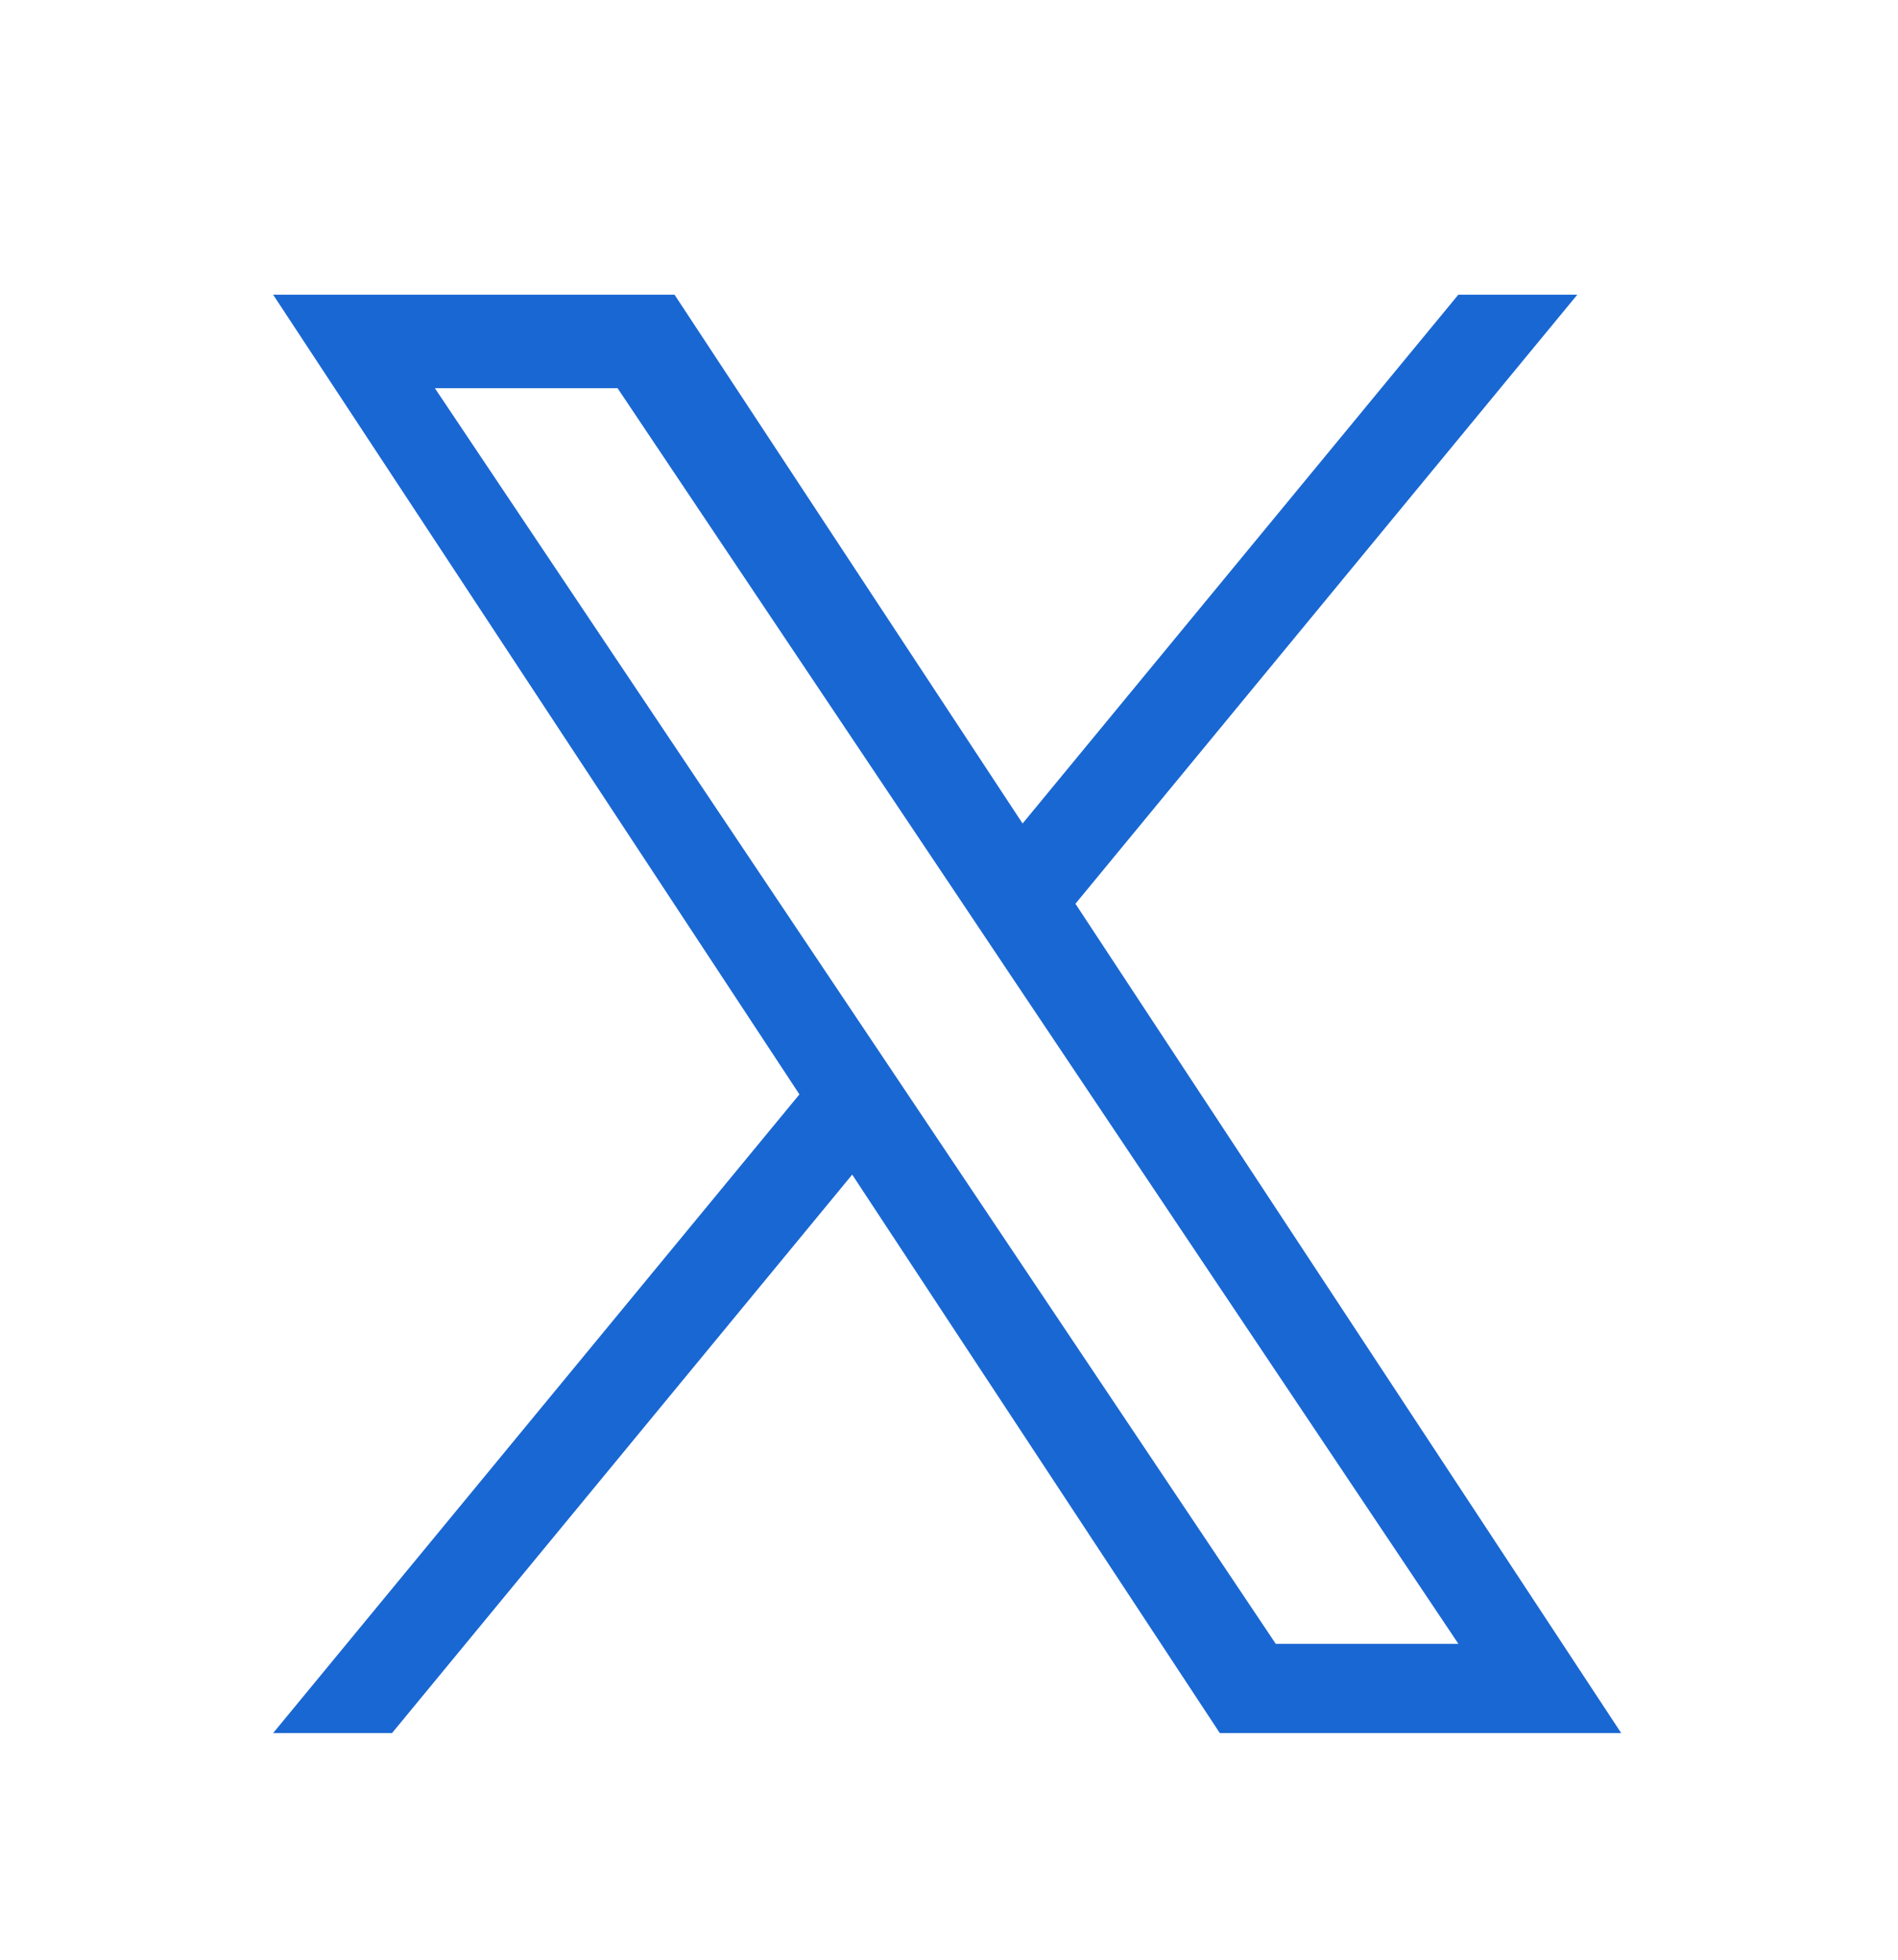 <svg width="31" height="32" viewBox="0 0 31 32" fill="none" xmlns="http://www.w3.org/2000/svg">
<path d="M17.565 14.757L25.762 4.812H23.819L16.702 13.447L11.017 4.812H4.461L13.057 17.87L4.461 28.299H6.403L13.919 19.18L19.923 28.299H26.479L17.565 14.757ZM14.904 17.985L14.033 16.685L7.103 6.339H10.087L15.68 14.688L16.55 15.989L23.82 26.842H20.837L14.904 17.985Z" fill="#1967D2"/>
</svg>
